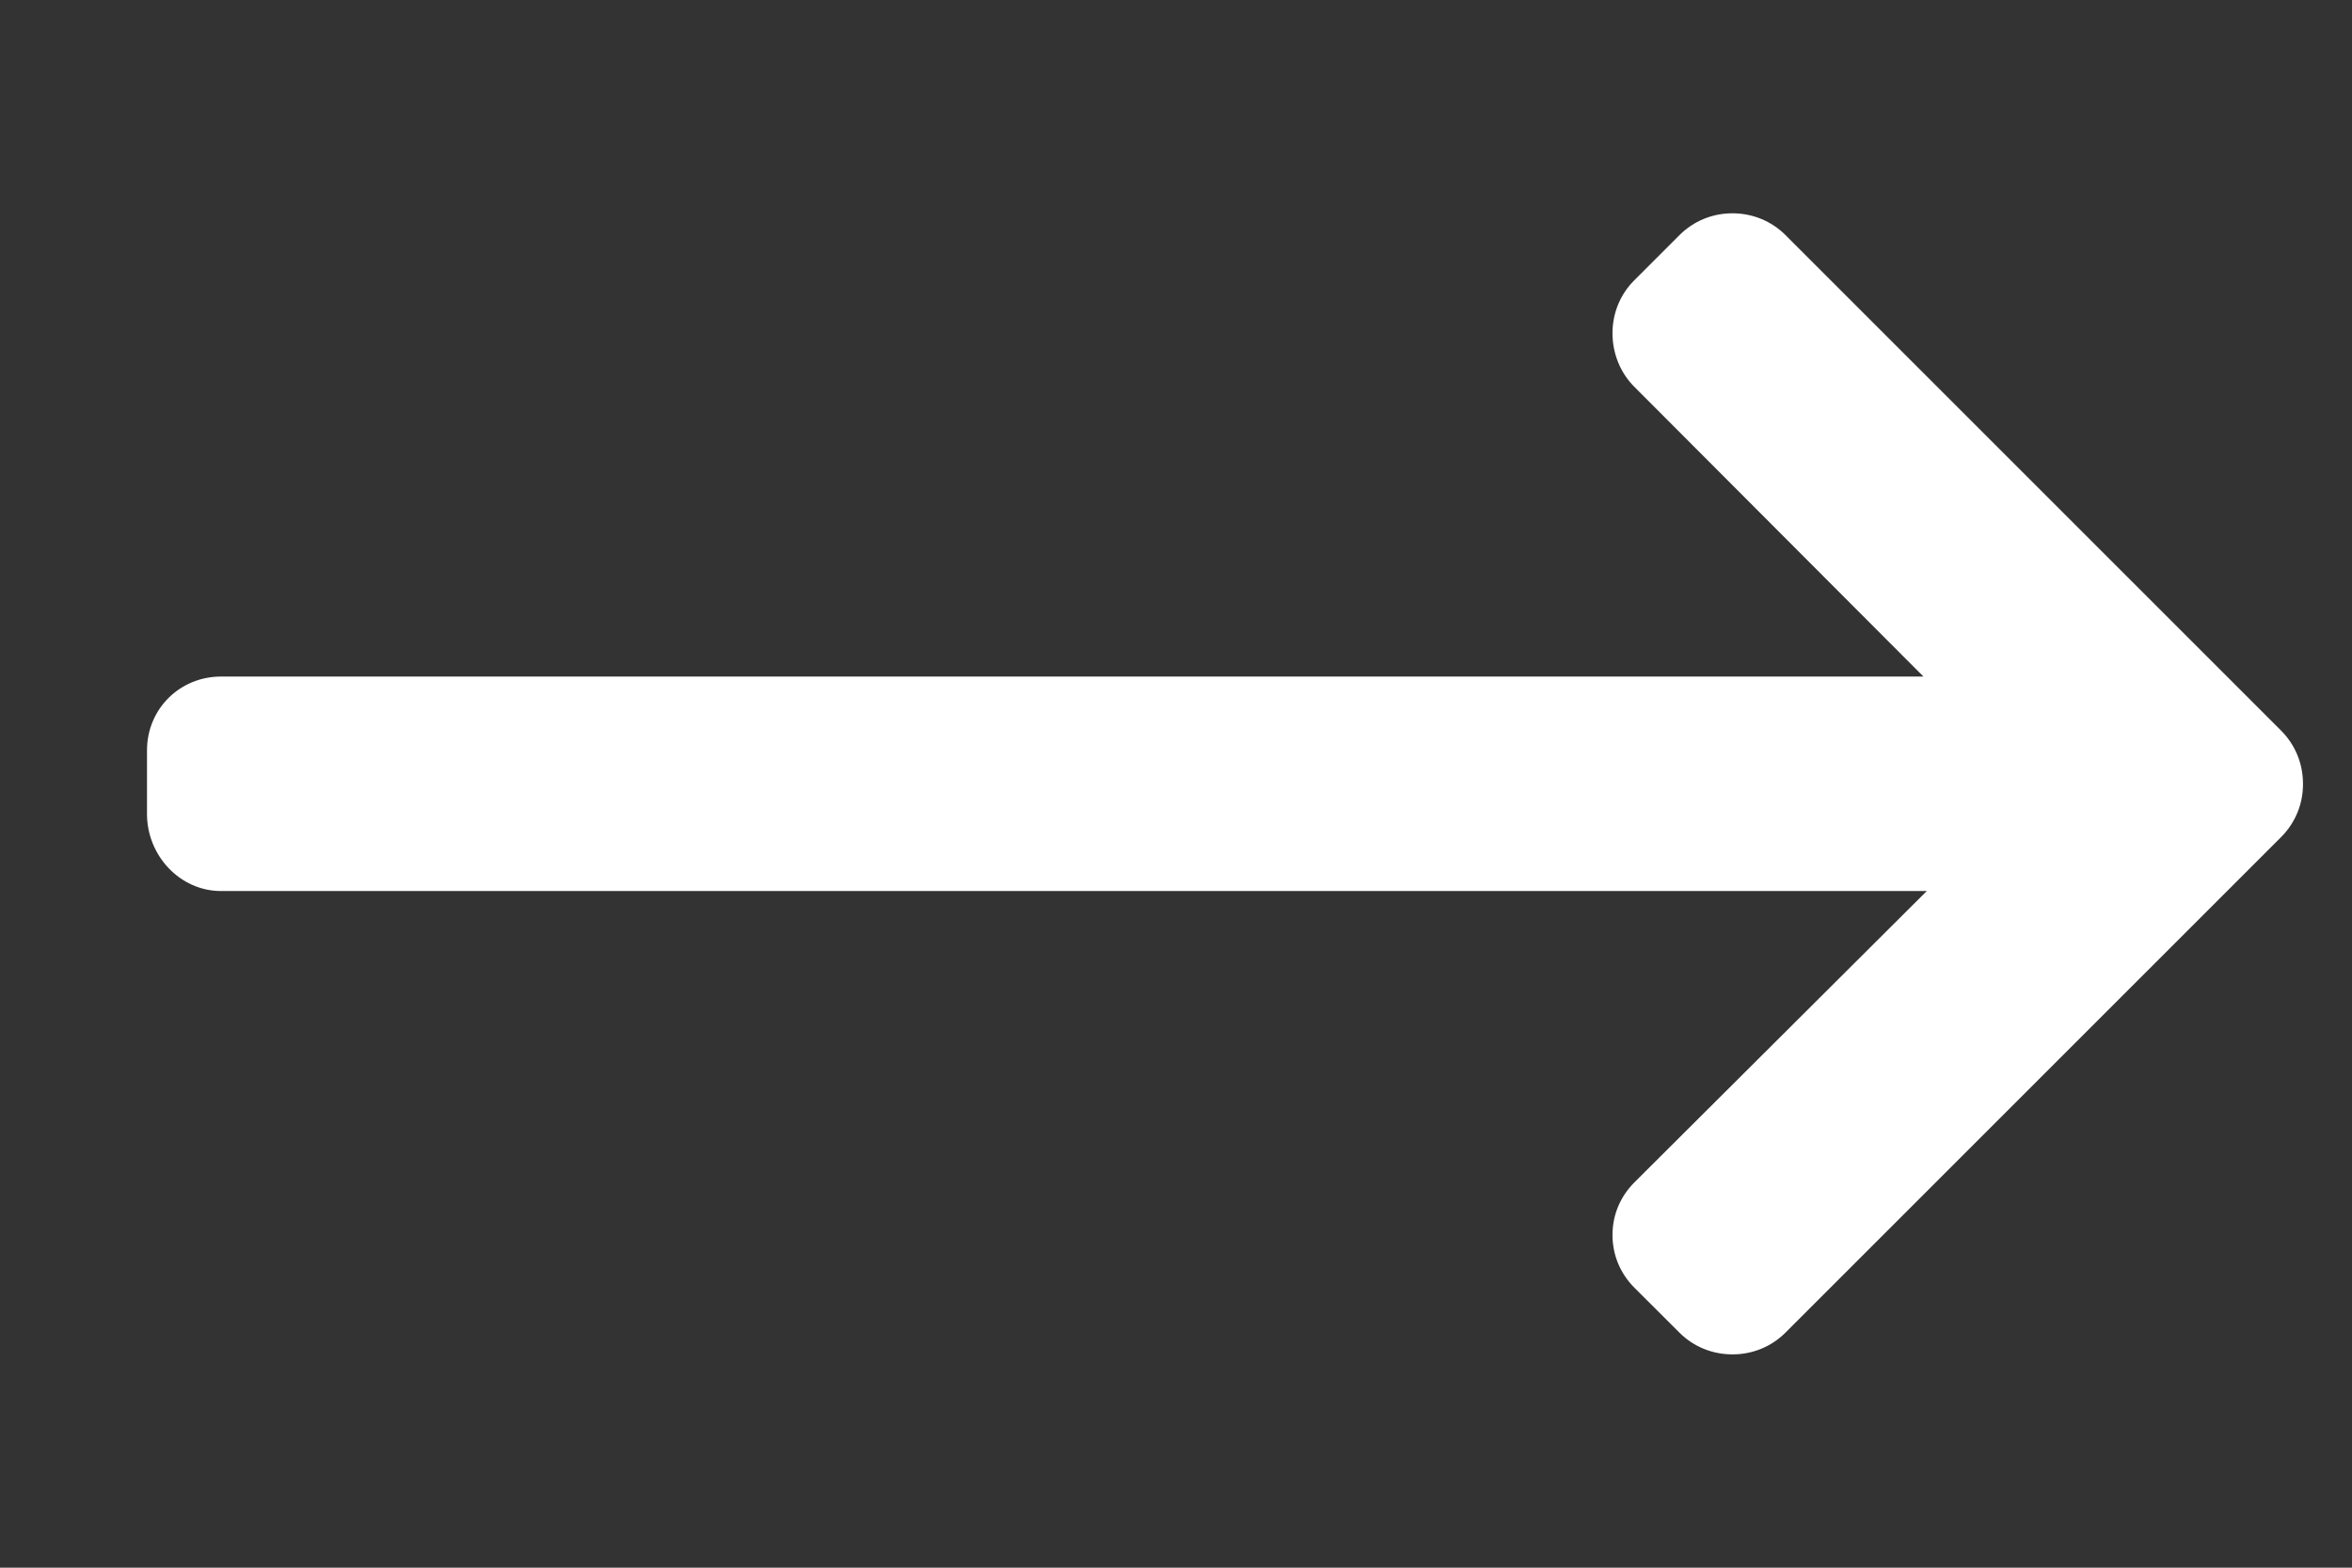 <svg width="24" height="16" viewBox="0 0 24 16" fill="none" xmlns="http://www.w3.org/2000/svg">
<rect x="0" y="0" width="24" height="16" fill="#333333" stroke="none"/>
<path d="M23.276 7.456L18.22 
2.4C18.076 2.256 17.884 2.177 17.678 2.177C17.473 2.177 17.281 2.256 17.137 2.4L16.678 2.859C16.533 3.003 16.454 3.196 16.454 3.401C16.454 3.606 16.533 3.805 16.678 3.949L19.627 6.905H2.256C1.834 6.905 1.5 7.236 1.5 7.659V8.308C1.5 8.73 1.834 9.094 2.256 9.094H19.661L16.678 12.067C16.534 12.211 16.454 12.399 16.454 12.604C16.454 12.809 16.534 12.999 16.678 13.143L17.137 13.601C17.281 13.745 17.473 13.823 17.679 13.823C17.884 13.823 18.076 13.744 18.22 13.6L23.276 8.544C23.421 8.399 23.501 8.206 23.5 8C23.5 7.794 23.421 7.601 23.276 7.456Z" fill="white"/>
</svg>
